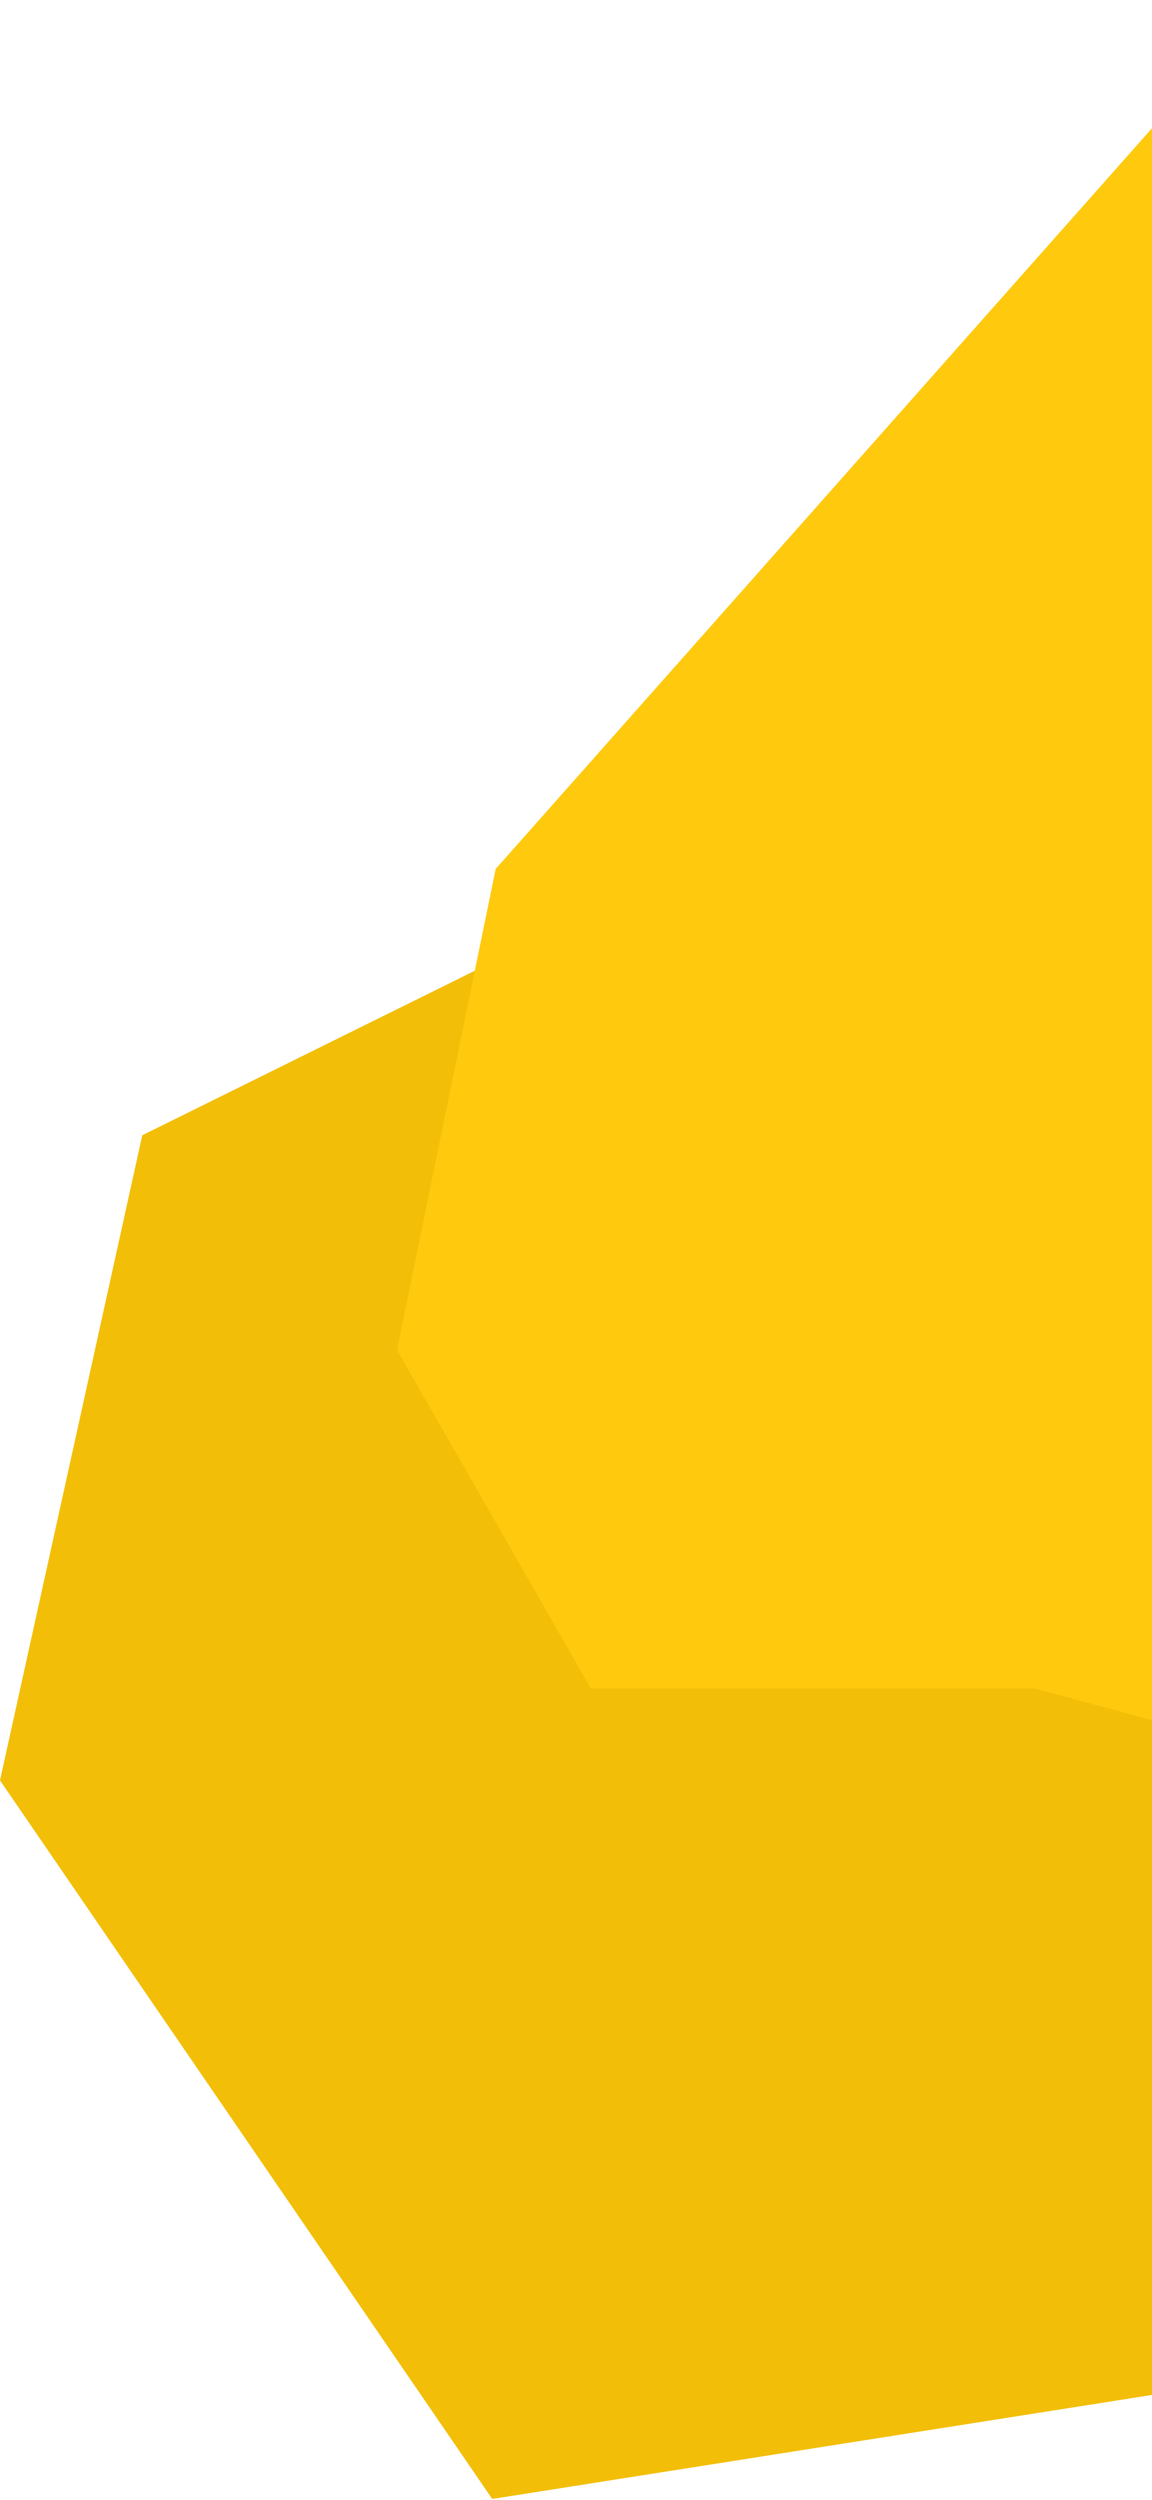 <svg width="502" height="1089" viewBox="0 0 502 1089" fill="none" xmlns="http://www.w3.org/2000/svg">
<path d="M0 775.49L214.5 1088.49L941 973.99L289.5 381.99L62 494.49L0 775.49Z" fill="#F2BE08"/>
<path d="M575.499 769L551.5 0.001L215.999 378.5L173 588L257.499 735.5L450.999 735.5L575.499 769Z" fill="#FFC90E"/>
</svg>
